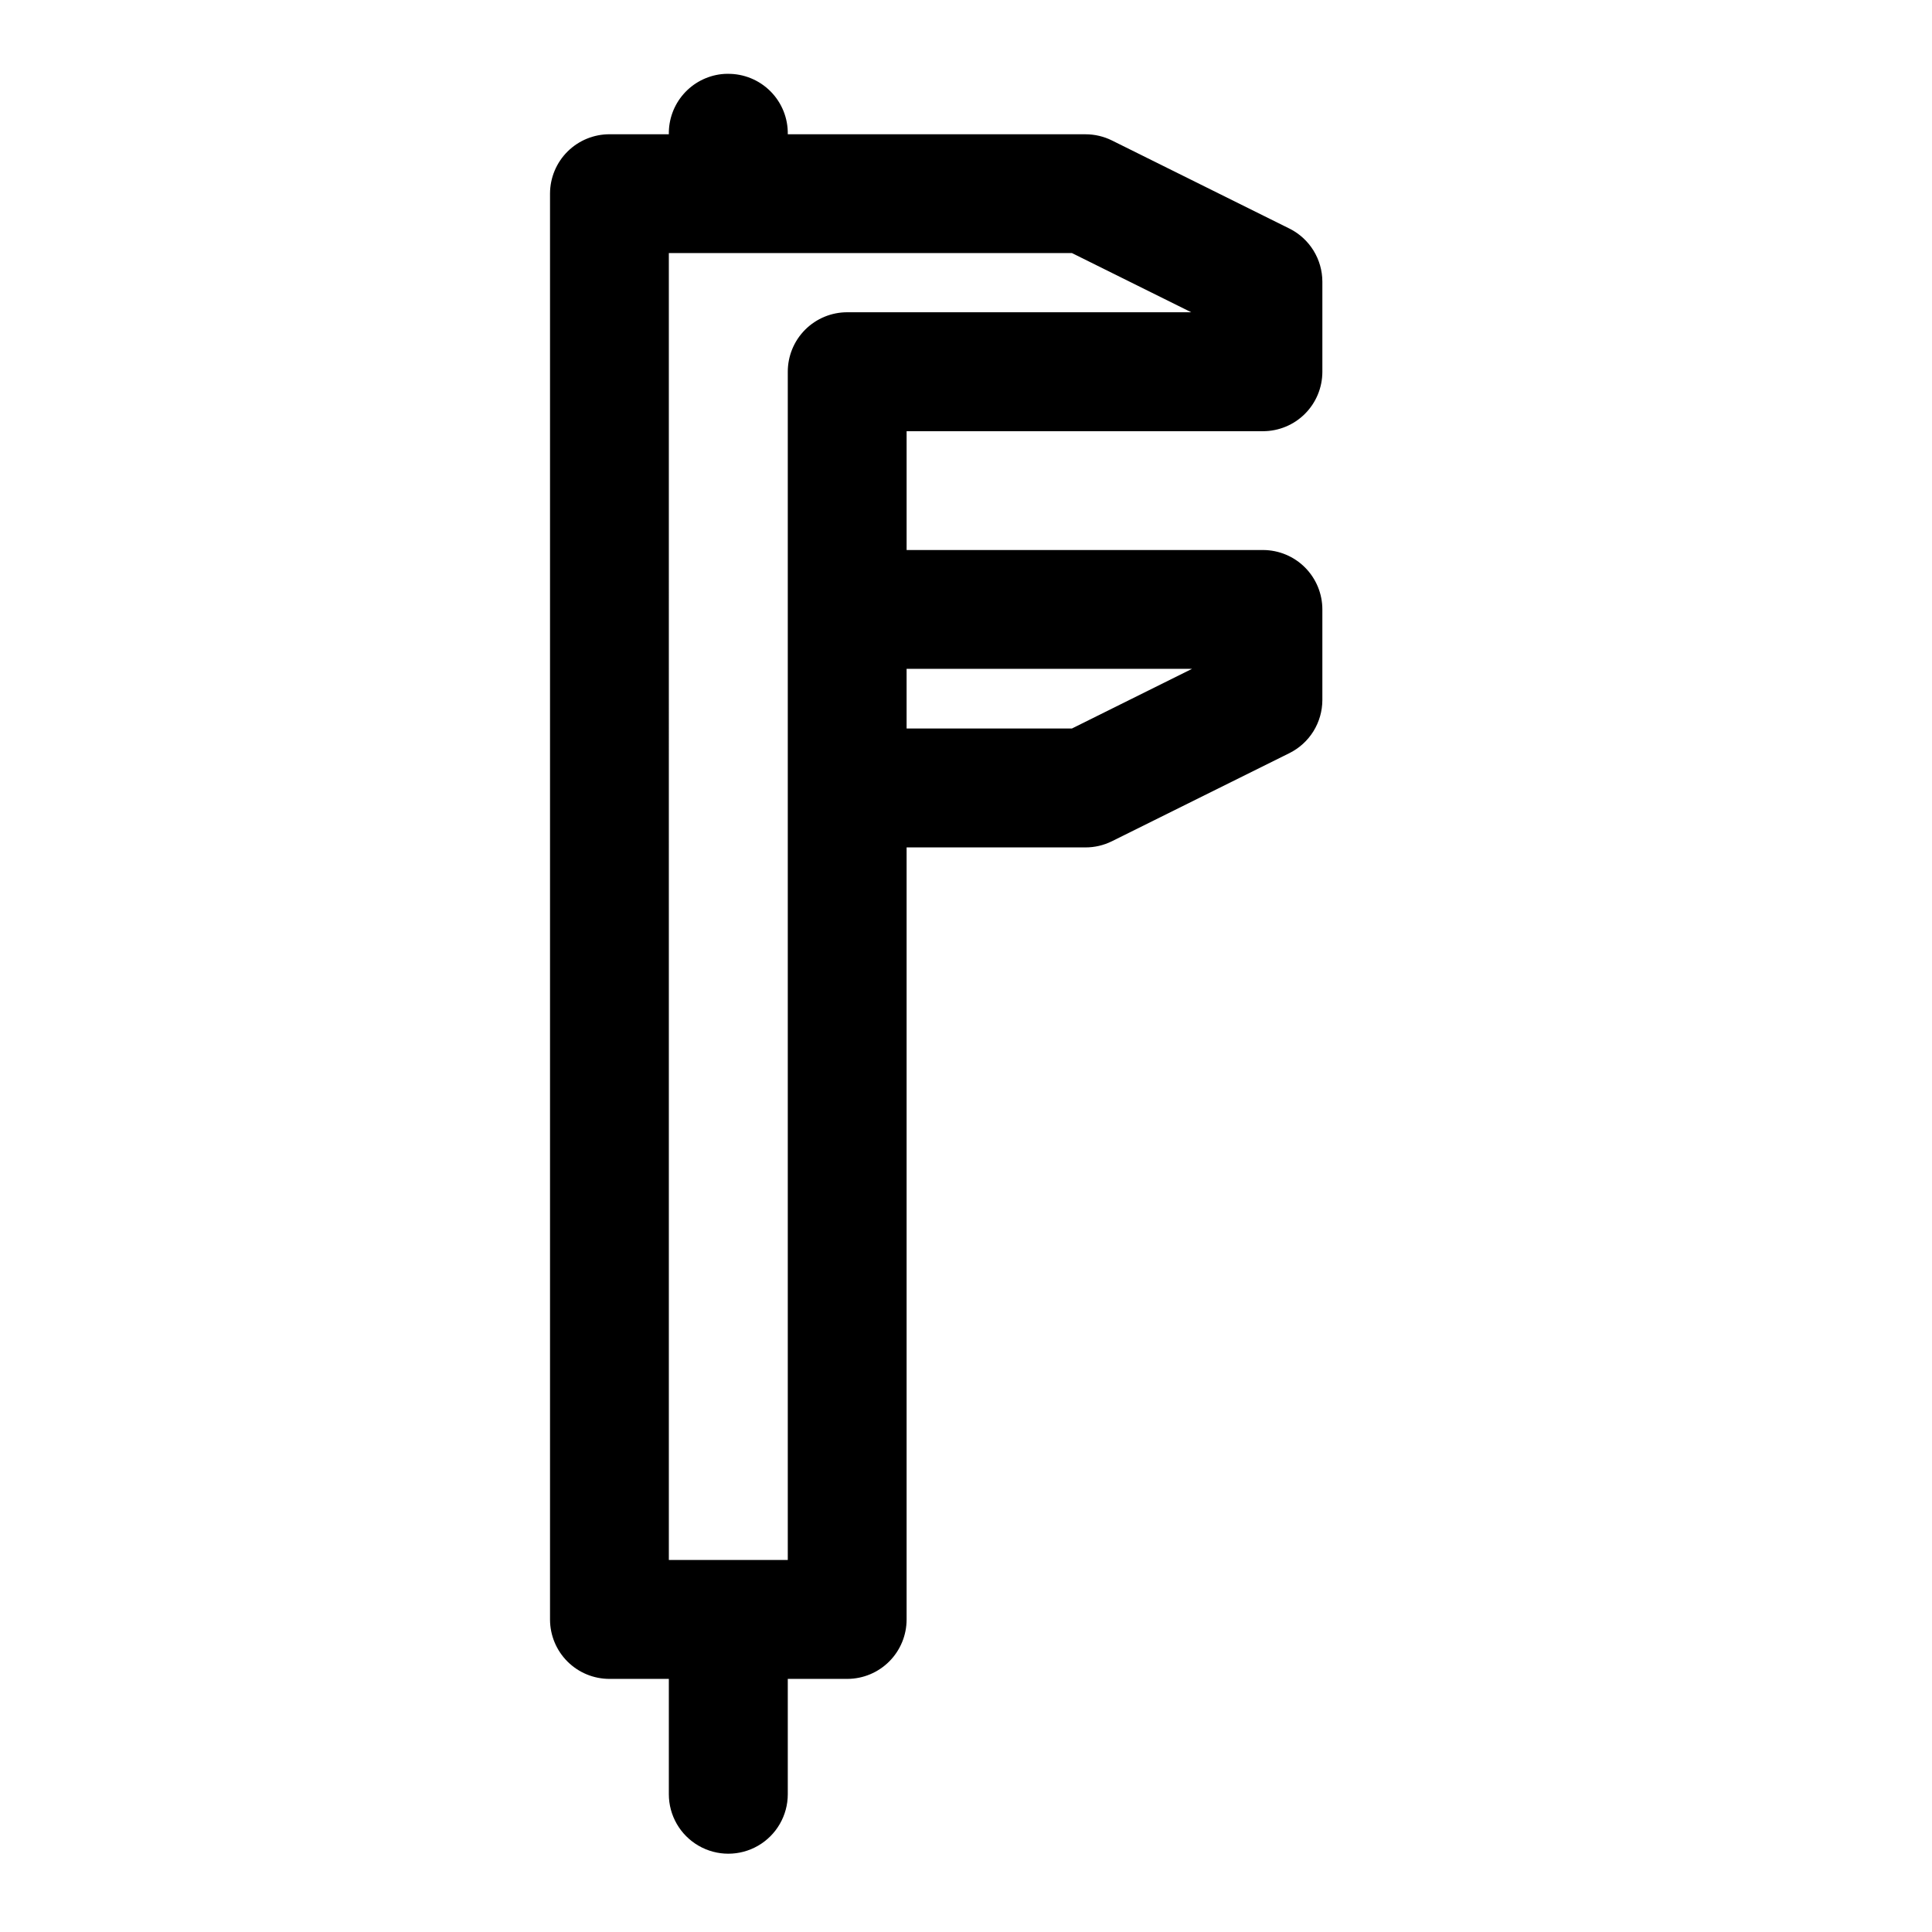 <?xml version="1.0" encoding="UTF-8"?>
<!-- Uploaded to: SVG Repo, www.svgrepo.com, Generator: SVG Repo Mixer Tools -->
<svg fill="#000000" width="800px" height="800px" version="1.1" viewBox="144 144 512 512" xmlns="http://www.w3.org/2000/svg">
 <path d="m336.84 163.56c-0.543 0-1.086 0.031-1.629 0.09-3.891 0.445-7.477 2.32-10.059 5.266-2.582 2.945-3.973 6.75-3.902 10.664h-15.68c-4.176-0.016-8.188 1.629-11.152 4.566-2.965 2.941-4.637 6.941-4.656 11.117v377.95c0.012 4.18 1.68 8.184 4.644 11.133 2.965 2.949 6.981 4.594 11.164 4.578h15.68v30.566c0 5.629 3.004 10.832 7.883 13.648 4.875 2.816 10.883 2.816 15.758 0s7.879-8.02 7.879-13.648v-30.566h15.805c4.16-0.016 8.145-1.676 11.082-4.621 2.941-2.945 4.594-6.93 4.602-11.09v-204.64h47.418c2.422 0.004 4.809-0.555 6.981-1.629l47.078-23.371c2.609-1.305 4.805-3.309 6.344-5.789 1.535-2.484 2.352-5.344 2.359-8.262v-23.953c0.016-4.176-1.629-8.188-4.57-11.152-2.941-2.965-6.938-4.637-11.113-4.656h-94.496v-31.488h94.496c4.152-0.016 8.133-1.672 11.07-4.609s4.594-6.918 4.613-11.07v-23.957c-0.008-2.918-0.824-5.777-2.359-8.258-1.539-2.481-3.734-4.488-6.344-5.793l-47.078-23.371c-2.172-1.07-4.559-1.629-6.981-1.629h-78.906c0.074-4.254-1.574-8.359-4.578-11.379-3-3.016-7.094-4.691-11.352-4.641zm-15.59 47.508h106.83l31.609 15.684h-91.113c-4.199-0.016-8.234 1.648-11.203 4.621s-4.625 7.012-4.602 11.215v314.82h-31.52zm63.008 110.18h75.645l-31.824 15.809h-43.82z" fill-rule="evenodd"/>
</svg>